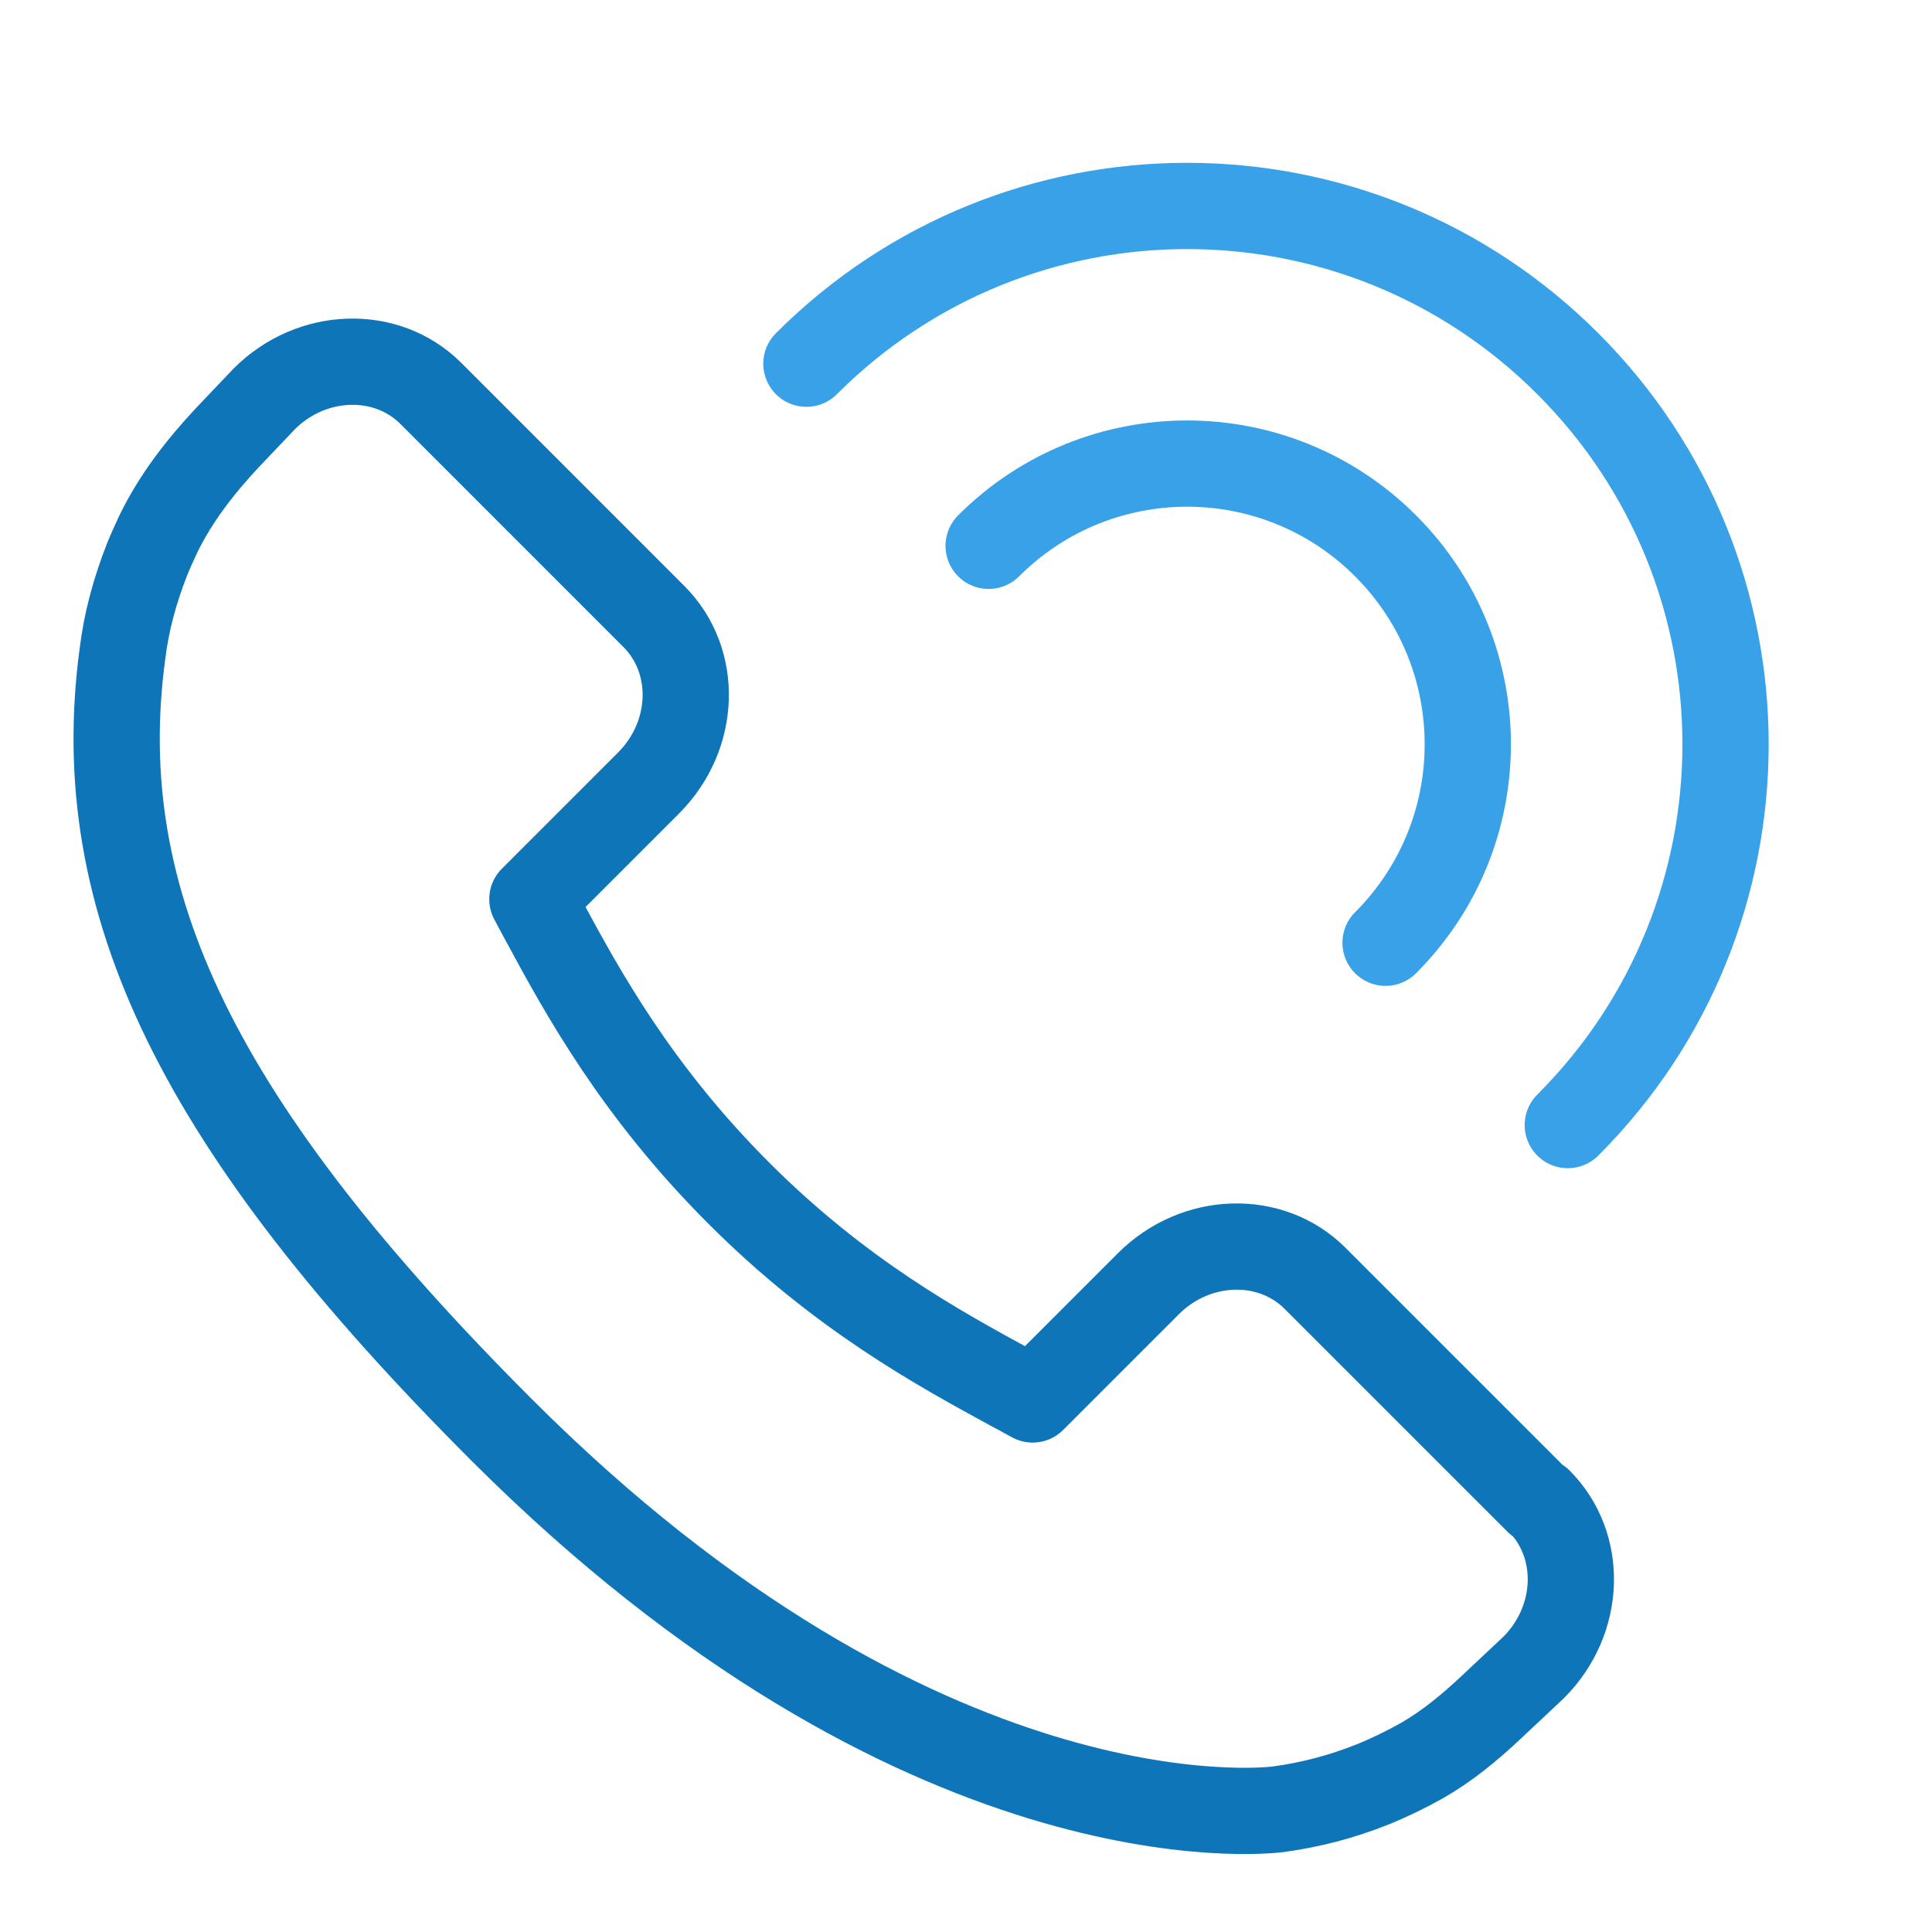 <svg fill="none" height="56" viewBox="0 0 56 56" width="56" xmlns="http://www.w3.org/2000/svg" xmlns:xlink="http://www.w3.org/1999/xlink"><clipPath id="a"><path d="m0 0h56v56h-56z"/></clipPath><g clip-path="url(#a)" stroke-linecap="round" stroke-linejoin="round" stroke-width="2.5"><path d="m44.58 43.516-6.464-6.464c-1.287-1.287-3.458-1.214-4.828.156l-3.356 3.356c-.202-.11-.414-.23-.643-.349-2.069-1.131-4.911-2.667-7.872-5.628-2.97-2.97-4.524-5.812-5.646-7.89-.119-.211-.23-.432-.34-.634l2.253-2.253 1.113-1.113c1.379-1.379 1.444-3.54.156-4.828l-6.464-6.465c-1.287-1.287-3.457-1.214-4.828.156l-1.067 1.122c-.791.846-1.499 1.756-2.005 2.796-.11.239-.221.478-.322.726-.368.938-.607 1.839-.717 2.74-.975 7.209 2.207 13.72 10.989 22.501 12.138 12.138 22.087 11.053 22.511 10.998.938-.129 1.83-.358 2.749-.726.497-.202.966-.432 1.425-.69.736-.423 1.389-.966 2.005-1.545l1.223-1.149c1.379-1.379 1.444-3.54.156-4.828z" stroke="#0e75b9"/><g stroke="#38a1e8"><path d="m45.443 32.611c6.097-6.097 6.097-15.973 0-22.069-6.097-6.097-15.973-6.097-22.069 0"/><path d="m28.656 15.821c3.178-3.178 8.327-3.178 11.505 0s3.178 8.327 0 11.505"/></g></g></svg>